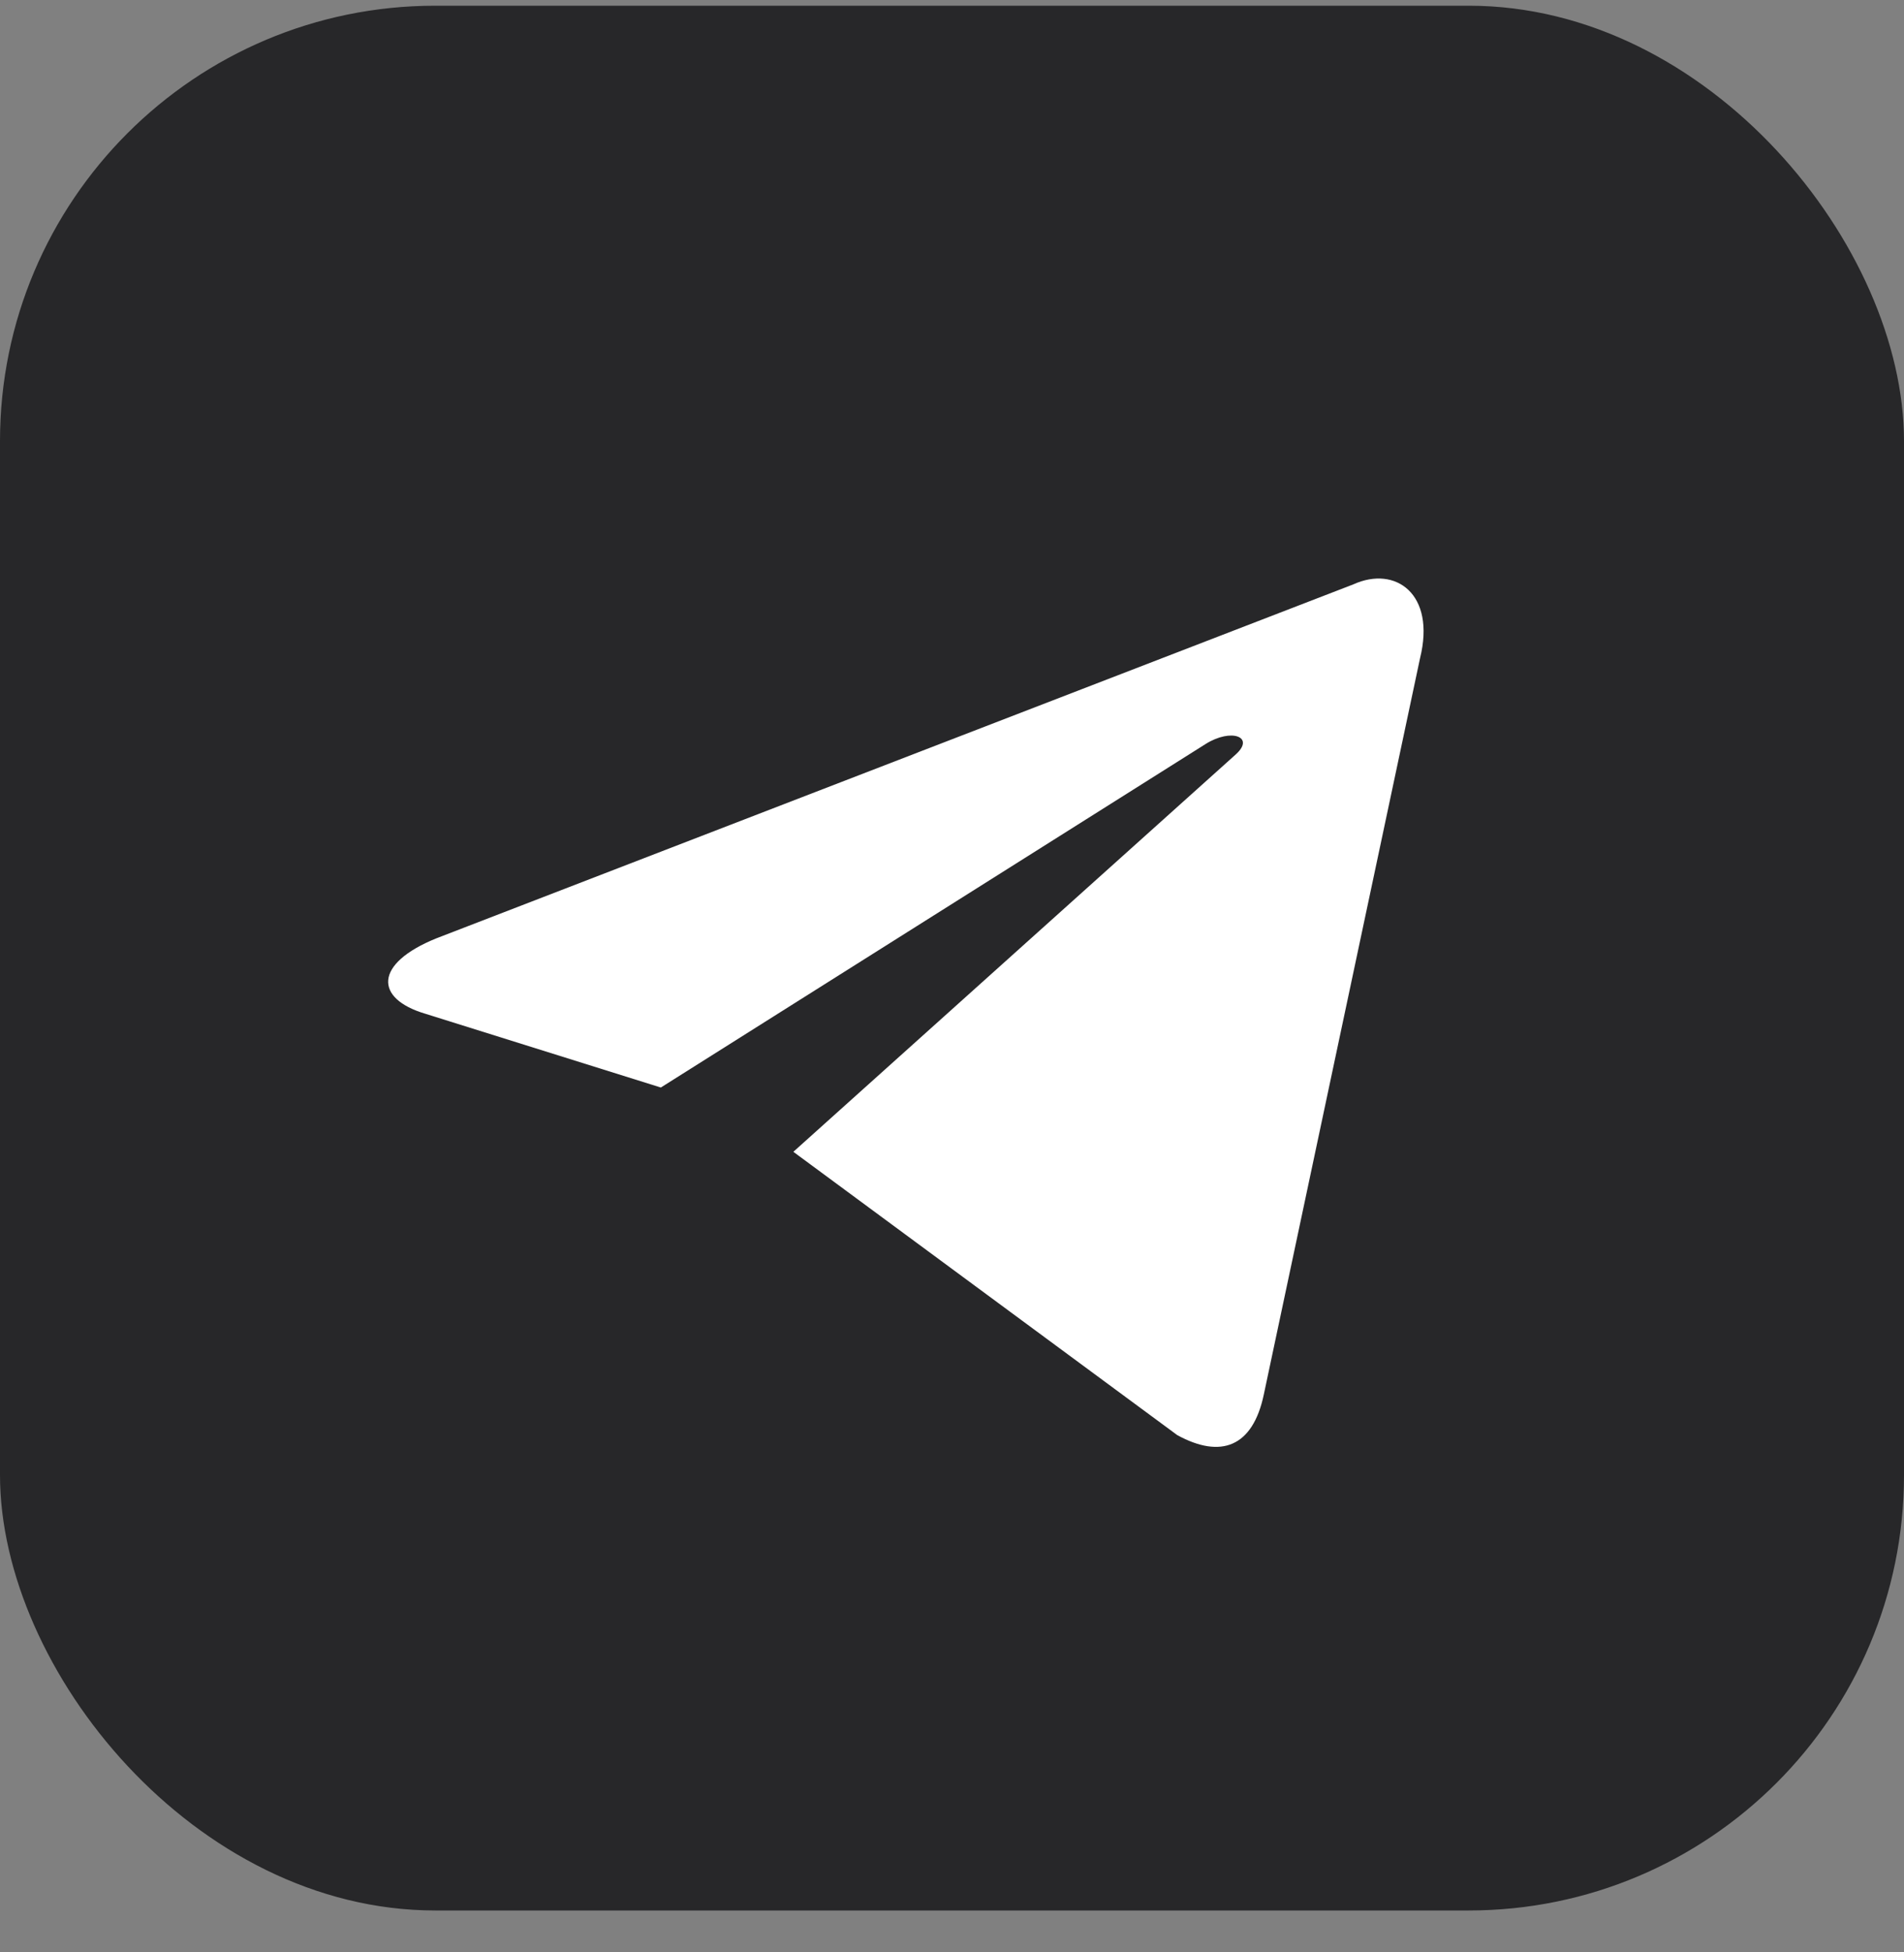 <?xml version="1.0" encoding="UTF-8"?> <svg xmlns="http://www.w3.org/2000/svg" width="40" height="41" viewBox="0 0 40 41" fill="none"><rect x="0" y="0" width="40" height="41" fill="#808080" stroke="none"/><rect y="0.12" width="40" height="40" rx="9.143" fill="#272729"></rect><path d="M16.334 29.286C15.684 29.286 15.8 29.036 15.567 28.419L13.667 22.153L25.467 14.786L26.85 15.153L25.7 18.286L16.334 29.286Z" fill="#272729"></path><path d="M16.333 29.287C16.833 29.287 17.05 29.053 17.333 28.787C17.766 28.37 23.333 22.953 23.333 22.953L19.916 22.12L16.75 24.12L16.333 29.12V29.287Z" fill="#272729"></path><path d="M16.667 24.188L24.733 30.138C25.65 30.638 26.317 30.388 26.55 29.288L29.833 13.822C30.167 12.472 29.317 11.871 28.433 12.271L9.167 19.705C7.85 20.238 7.867 20.971 8.933 21.288L13.883 22.838L25.333 15.621C25.867 15.288 26.367 15.472 25.967 15.838L16.667 24.188Z" fill="white"></path></svg> 